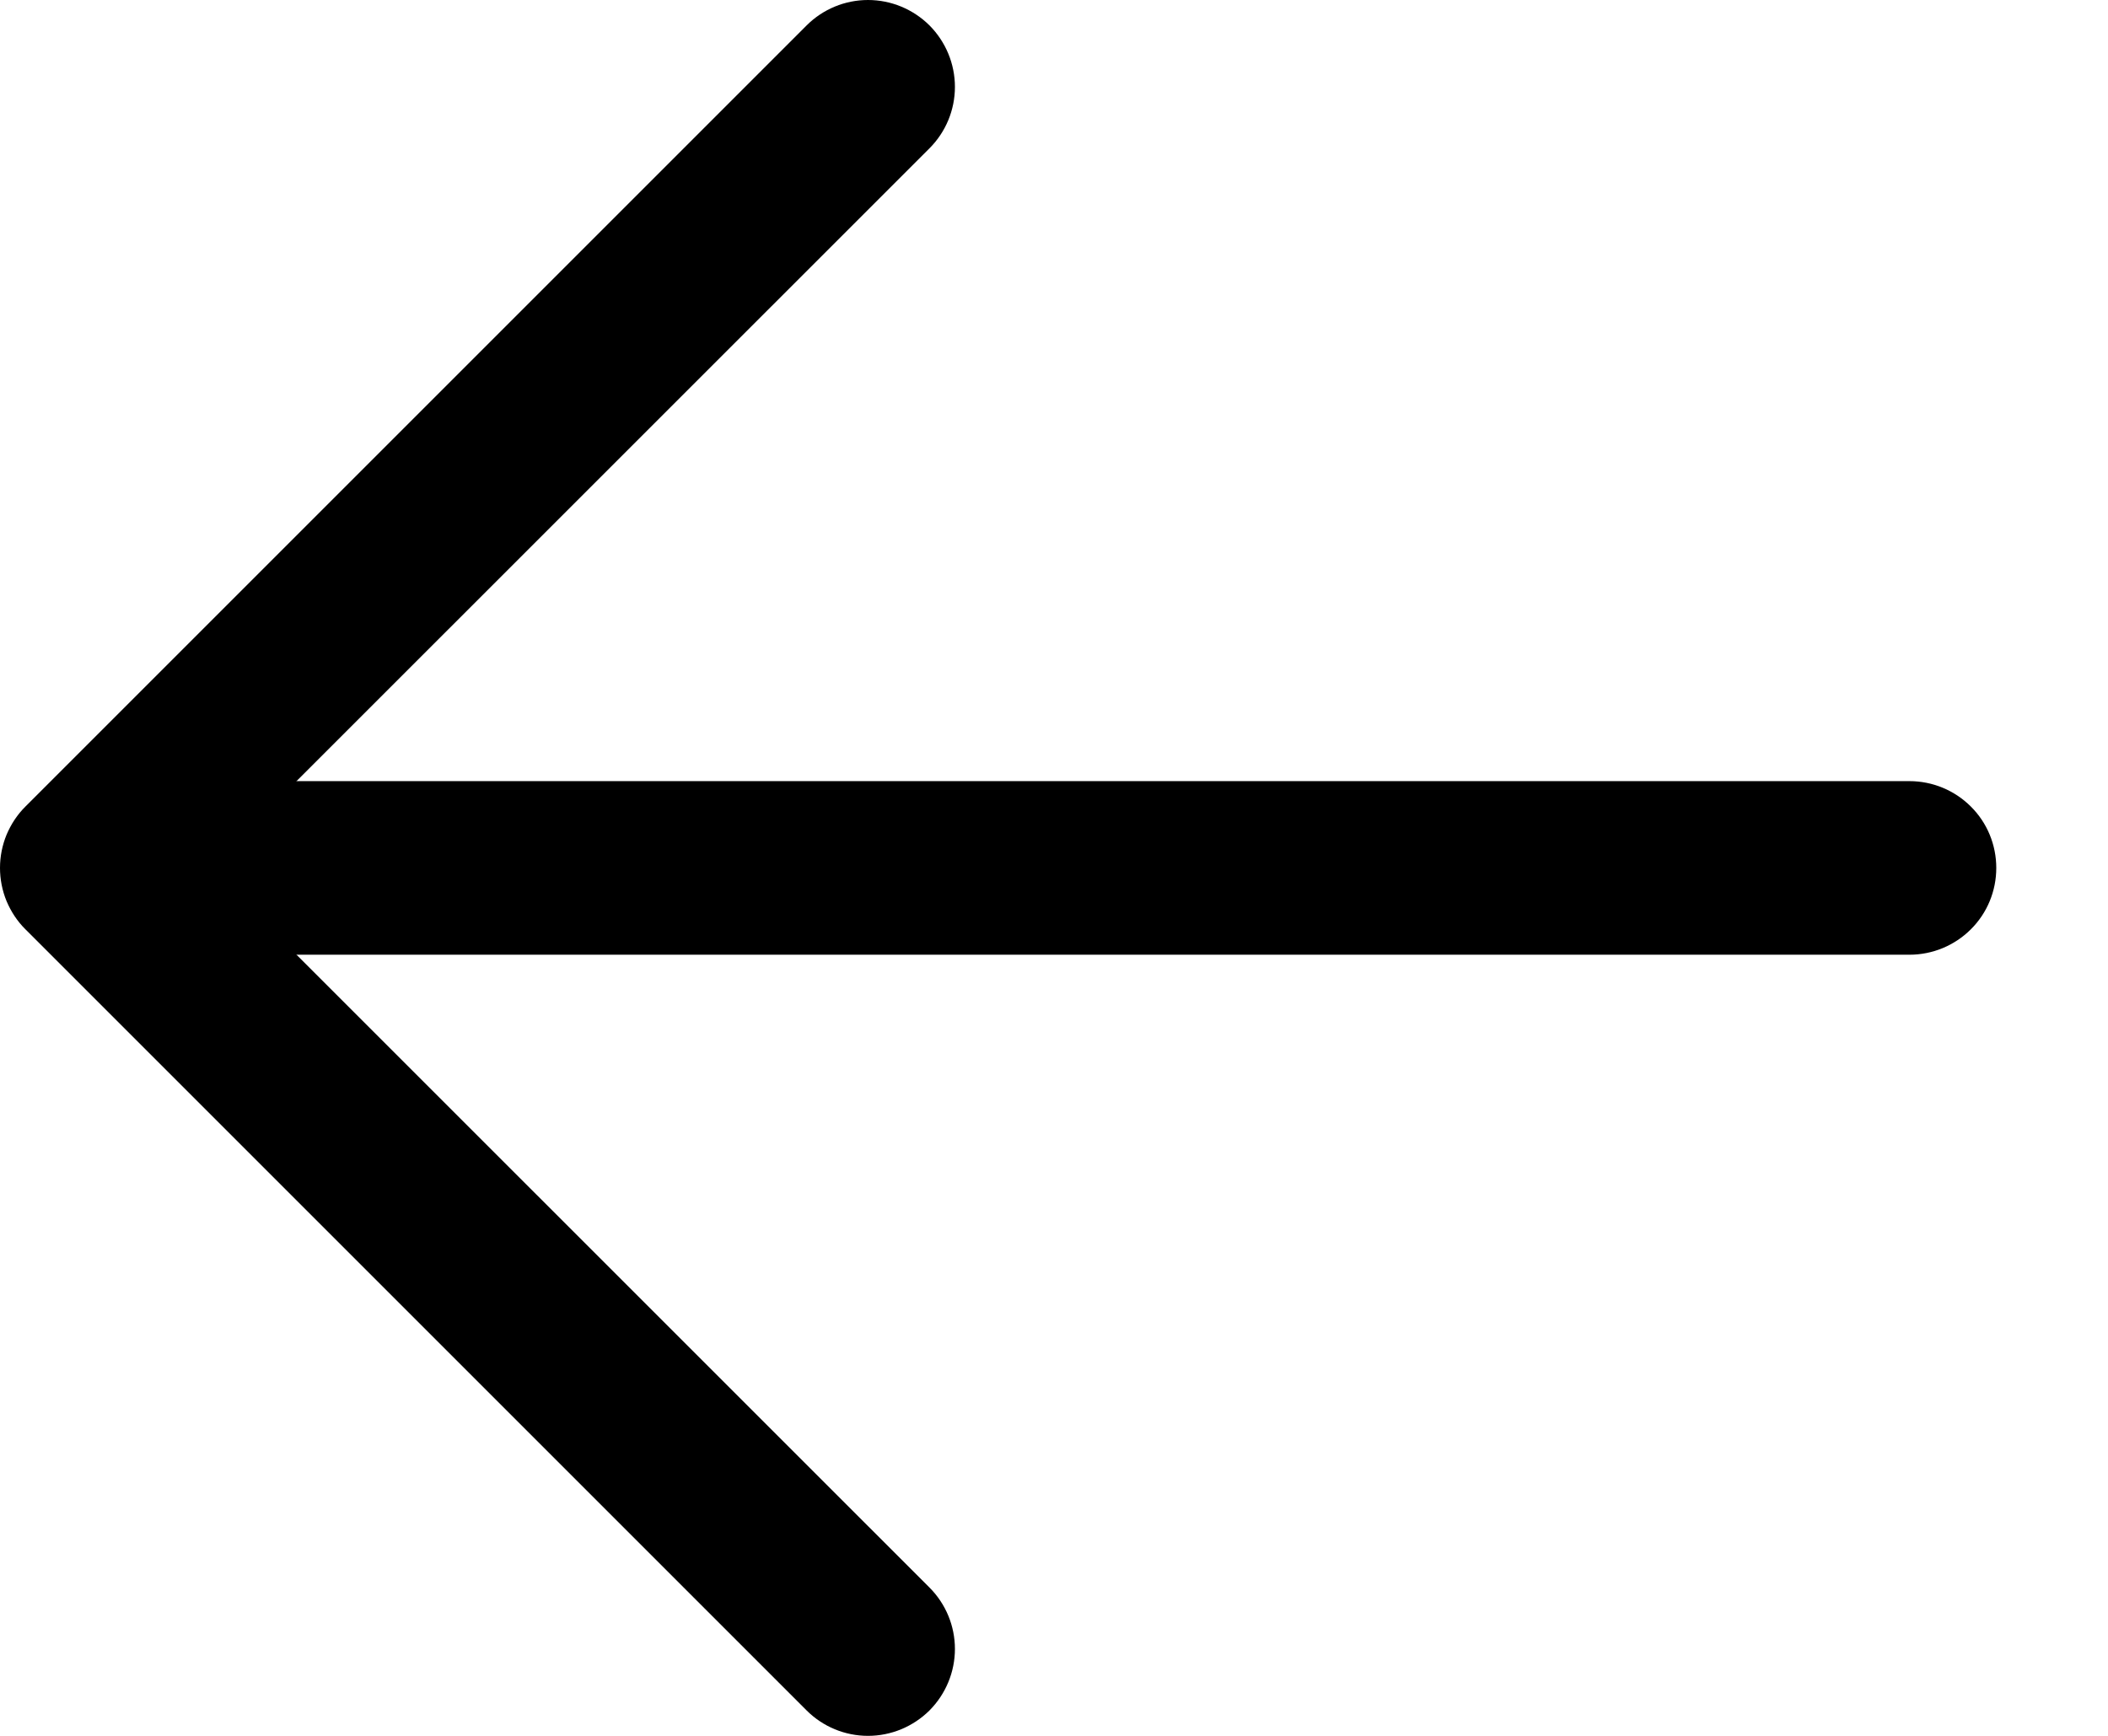 <svg width="17" height="14" viewBox="0 0 17 14" fill="none" xmlns="http://www.w3.org/2000/svg">
<path d="M1.401 6.3H15.399C15.585 6.3 15.763 6.374 15.894 6.505C16.026 6.636 16.099 6.814 16.099 7C16.099 7.186 16.026 7.364 15.894 7.495C15.763 7.626 15.585 7.7 15.399 7.7H1.401C1.215 7.7 1.037 7.626 0.906 7.495C0.775 7.364 0.701 7.186 0.701 7C0.701 6.814 0.775 6.636 0.906 6.505C1.037 6.374 1.215 6.3 1.401 6.3Z" fill="black"/>
<path d="M1.691 7L7.496 12.804C7.627 12.935 7.701 13.113 7.701 13.299C7.701 13.485 7.627 13.663 7.496 13.795C7.364 13.926 7.186 14 7 14C6.814 14 6.636 13.926 6.505 13.795L0.206 7.496C0.14 7.431 0.089 7.353 0.053 7.268C0.018 7.183 0 7.092 0 7C0 6.908 0.018 6.817 0.053 6.732C0.089 6.647 0.14 6.569 0.206 6.504L6.505 0.205C6.636 0.074 6.814 0 7 0C7.186 0 7.364 0.074 7.496 0.205C7.627 0.337 7.701 0.515 7.701 0.701C7.701 0.887 7.627 1.065 7.496 1.196L1.691 7Z" fill="black"/>
</svg>
